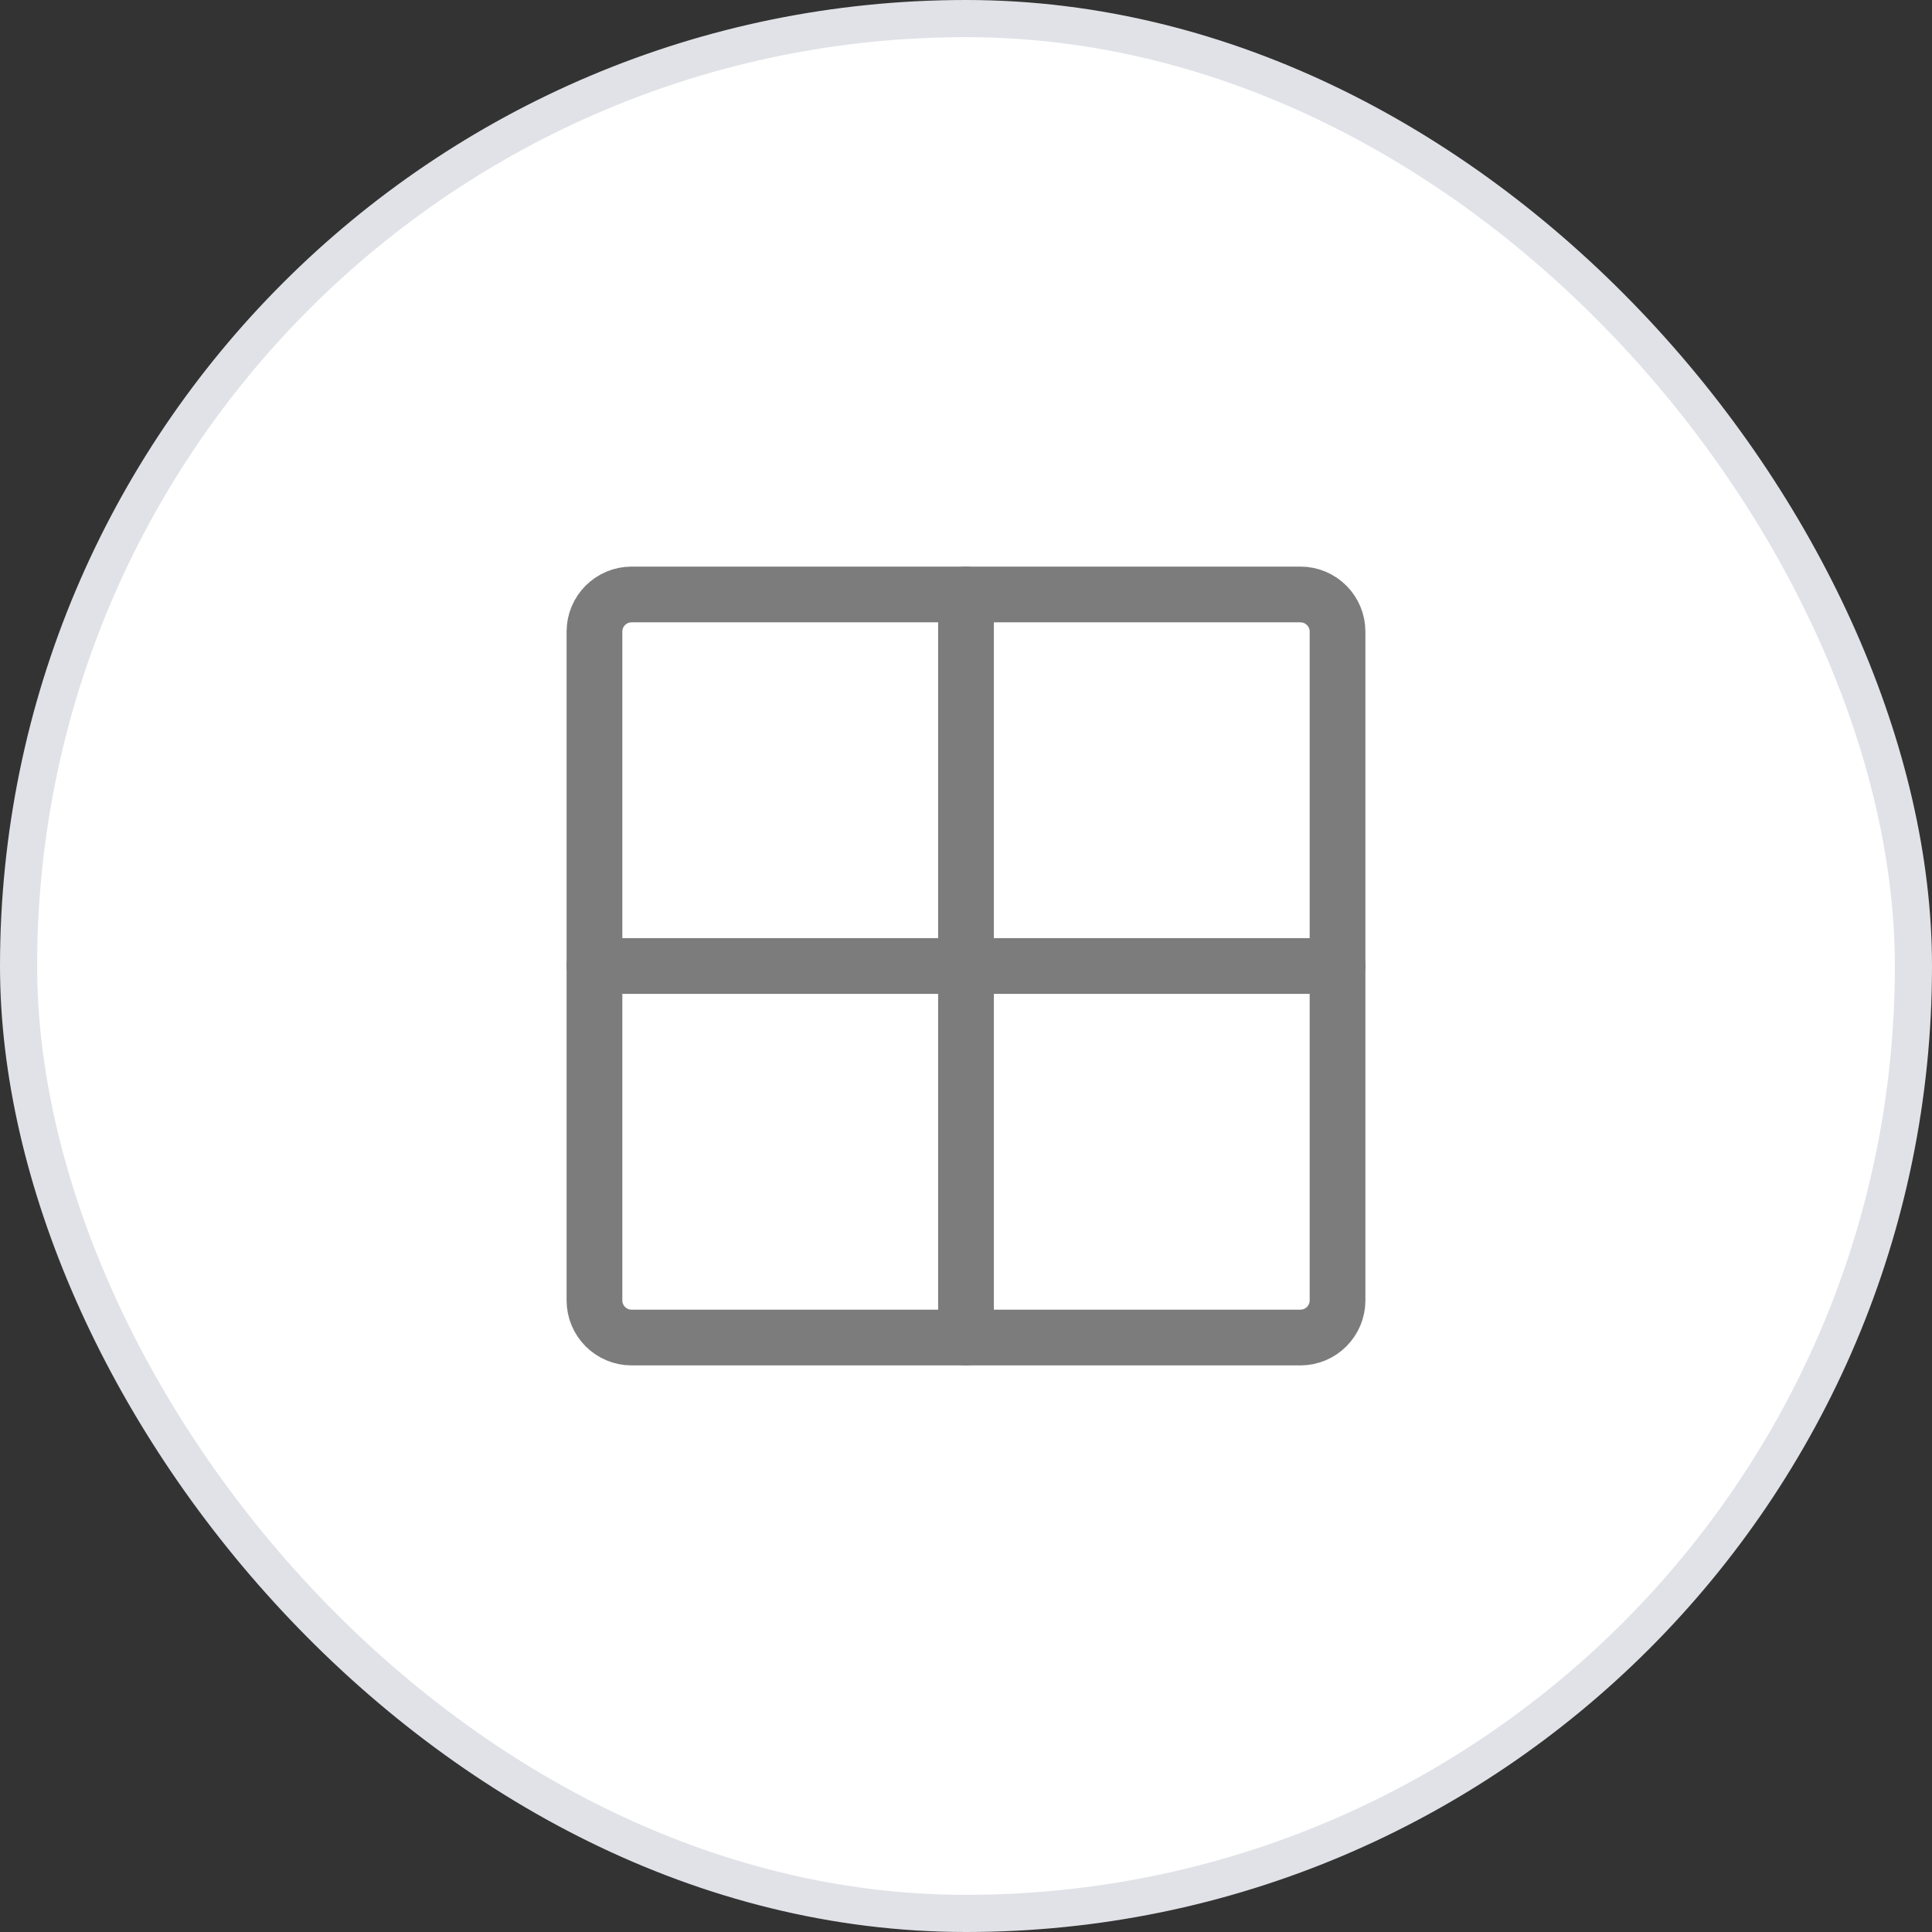 <svg width="52" height="52" viewBox="0 0 52 52" fill="none" xmlns="http://www.w3.org/2000/svg">
<rect x="0" y="0" width="52" height="52" fill="#333333" stroke="none"/>
<rect x="0.5" y="0.5" width="51" height="51" rx="25.5" fill="white"/>
<rect x="0.5" y="0.5" width="51" height="51" rx="25.5" stroke="#E0E2E7"/>
<g clip-path="url(#clip0_8533_8181)">
<path d="M35 16H17C16.448 16 16 16.448 16 17V35C16 35.552 16.448 36 17 36H35C35.552 36 36 35.552 36 35V17C36 16.448 35.552 16 35 16Z" stroke="#7C7C7C" stroke-width="1.5" stroke-linecap="round" stroke-linejoin="round"/>
<path d="M26 16V36" stroke="#7C7C7C" stroke-width="1.5" stroke-linecap="round" stroke-linejoin="round"/>
<path d="M16 26H36" stroke="#7C7C7C" stroke-width="1.5" stroke-linecap="round" stroke-linejoin="round"/>
</g>
<defs>
<clipPath id="clip0_8533_8181">
<rect width="24" height="24" fill="white" transform="translate(14 14)"/>
</clipPath>
</defs>
</svg>
